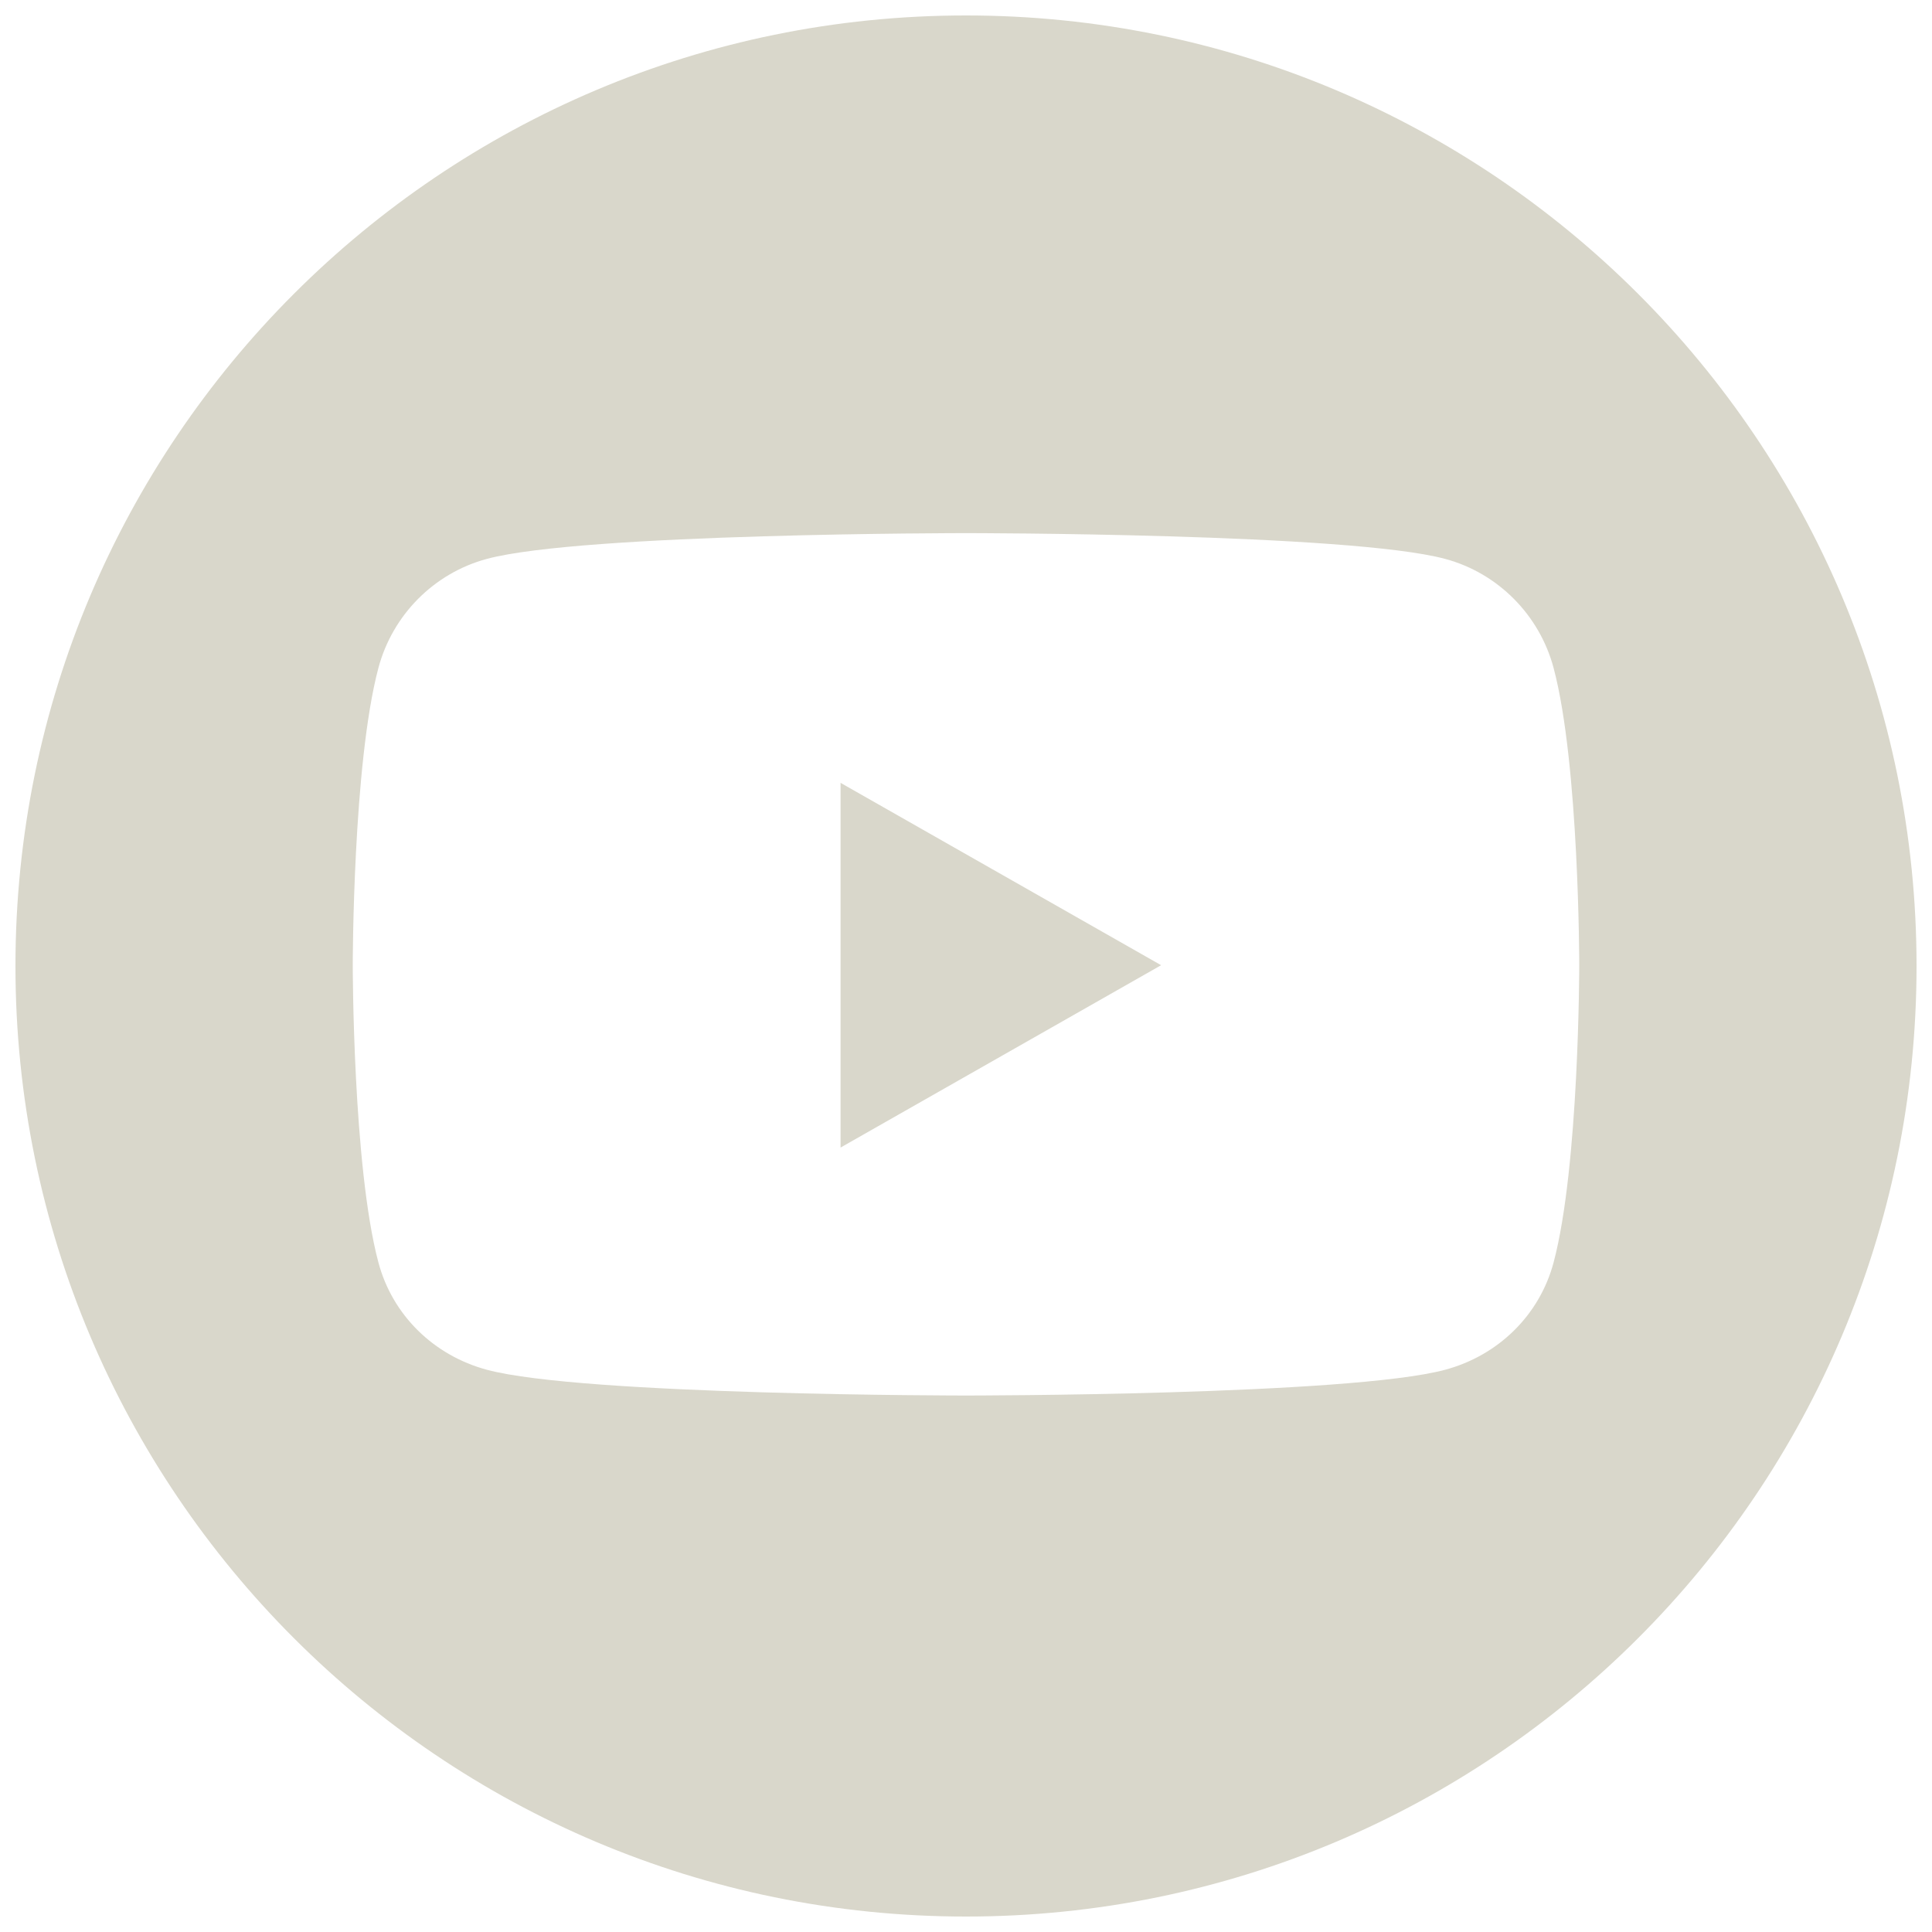 <?xml version="1.0" encoding="UTF-8"?> <svg xmlns="http://www.w3.org/2000/svg" height="125" viewBox="0 0 125 125" width="125"><path d="m62.5 124c-33.965 0-61.5-27.535-61.5-61.5s27.535-61.5 61.5-61.5c33.965 0 61.5 27.535 61.5 61.5s-27.535 61.5-61.5 61.5zm0-33.71s24.815.001 31.004-1.668c3.414-.918 6.103-3.513 7.015-6.949 1.658-6.229 1.658-19.225 1.658-19.225s-0-12.996-1.658-19.225c-.913-3.436-3.601-6.143-7.015-7.062-6.188-1.669-31.004-1.668-31.004-1.668s-24.815-.001-31.004 1.668c-3.414.919-6.103 3.625-7.015 7.062-1.658 6.229-1.658 19.225-1.658 19.225s0 12.996 1.658 19.225c.913 3.436 3.601 6.031 7.015 6.949 6.189 1.669 31.004 1.668 31.004 1.668zm-8.116-16.043v-23.597l20.74 11.799z" fill="#d9d7cb" fill-rule="evenodd"></path></svg> 